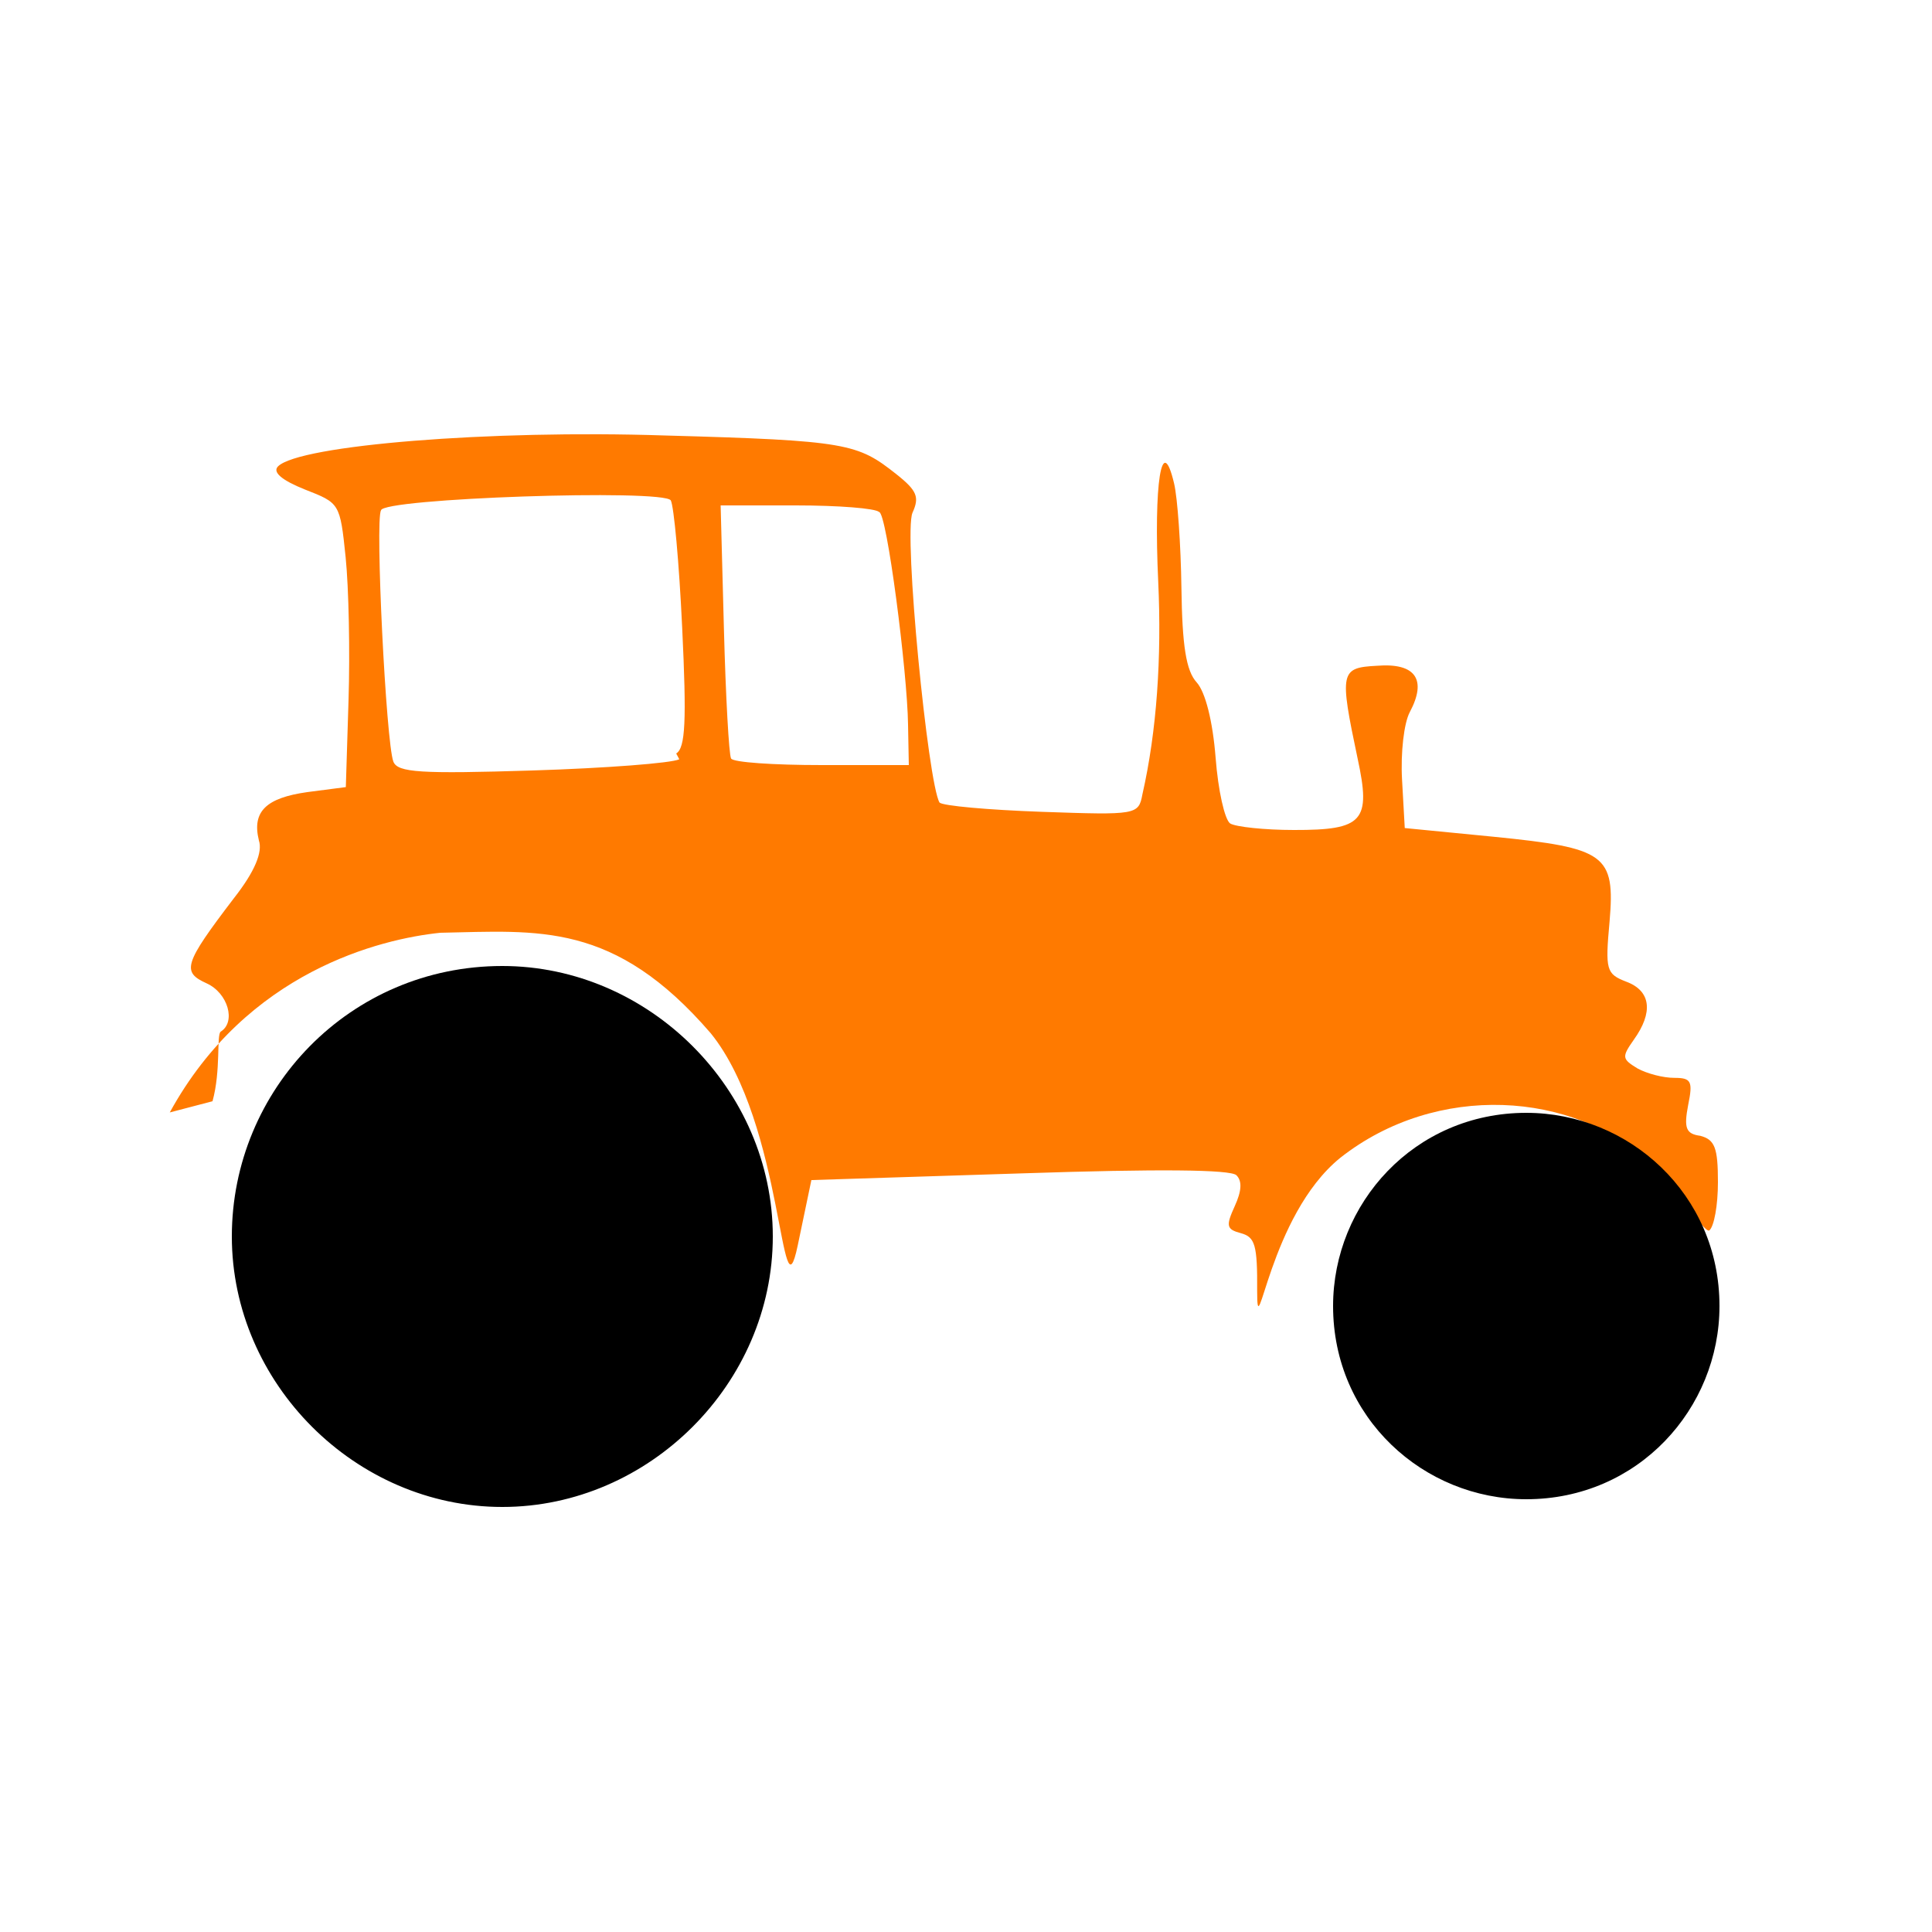 <svg version="1.1" xmlns="http://www.w3.org/2000/svg" width="100" height="100" style="background-color: rgb(255, 255, 255);" viewBox="0 0 100 100"><svg width="100" height="100" version="1.1" viewBox="0 0 100 100" data-fname="trans-tractor_0.svg" ica="0" style="background-color: rgb(255, 255, 255);"><g transform="translate(0,0) scale(1,1) rotate(0,50,50)" scale="1.0" xtranslate="0" ytranslate="0"><path d="m11 57c.44-1.6.2-3.4.42-3.6.81-.5.38-2-.72-2.5-1.3-.59-1.2-.99 1.4-4.4 1.1-1.4 1.5-2.4 1.3-3-.37-1.5.38-2.2 2.5-2.5l2-.26.14-4.5c.079-2.5.013-5.8-.15-7.4-.29-2.8-.31-2.8-2.1-3.5-1.2-.48-1.7-.9-1.4-1.2 1.1-1.1 11-1.9 20-1.6 9.5.26 10 .42 12 2 1.1.87 1.2 1.2.84 2-.47 1.1.8 14 1.4 15 .17.17 2.5.38 5.3.48 4.9.17 5 .16 5.2-.9.75-3.3 1-7.1.82-11-.24-5.1.18-7.8.82-5.1.18.75.35 3.2.38 5.4.04 3 .24 4.3.79 4.9.45.5.83 2 .98 3.9.13 1.7.47 3.2.75 3.4.28.18 1.8.34 3.3.34 3.6.009 4-.46 3.3-3.7-.95-4.5-.9-4.7 1-4.8 2-.16 2.6.71 1.7 2.4-.3.56-.48 2.1-.4 3.5l.14 2.5 4.6.45c5.8.58 6.3.91 6 4.4-.23 2.5-.17 2.7.86 3.1 1.3.48 1.4 1.6.4 3-.64.91-.62 1 .2 1.5.49.26 1.3.48 1.9.48.87 0 .96.18.71 1.4-.23 1.2-.12 1.5.63 1.6.75.2.91.62.91 2.4 0 1.2-.2 2.3-.45 2.5-.25.15-1.9-2.4-3.1-3.5-3.9-3.7-11-4.2-16-.26-3.7 3-4.3 10-4.3 6.9.018-2.4-.11-2.8-.84-3-.75-.2-.79-.37-.32-1.4.36-.79.39-1.3.087-1.6-.3-.3-4.1-.33-11-.1l-11 .35-.71 3.4c-.89 4.2-.69-6.3-4.5-11-5-5.8-8.9-5.3-14-5.2-3.1.32-10 2-14 9.3zm24-18c.48-.29.54-1.7.31-6.5-.16-3.4-.43-6.3-.59-6.6-.37-.6-15-.11-15 .52-.31.5.26 12 .64 13 .22.57 1.4.64 7.2.46 3.8-.12 7.2-.38 7.6-.58zm12-1.5c-.034-2.7-1.1-11-1.5-11-.19-.19-2.1-.34-4.3-.34h-3.9l.17 6.4c.092 3.5.26 6.5.37 6.7s2.2.34 4.7.34h4.5z" style="fill: rgb(255, 122, 0);" idkol="ikol0"/><path d="m26 50c-7.9 0-14 6.4-14 14s6.4 14 14 14 14-6.4 14-14-6.4-14-14-14zm53 7.6c-5.8 0-10 4.7-10 10 0 5.8 4.7 10 10 10 5.8 1e-6 10-4.7 10-10 1e-6-5.8-4.7-10-10-10z" style="fill:#000000" idkol="ikol1"/></g></svg></svg>